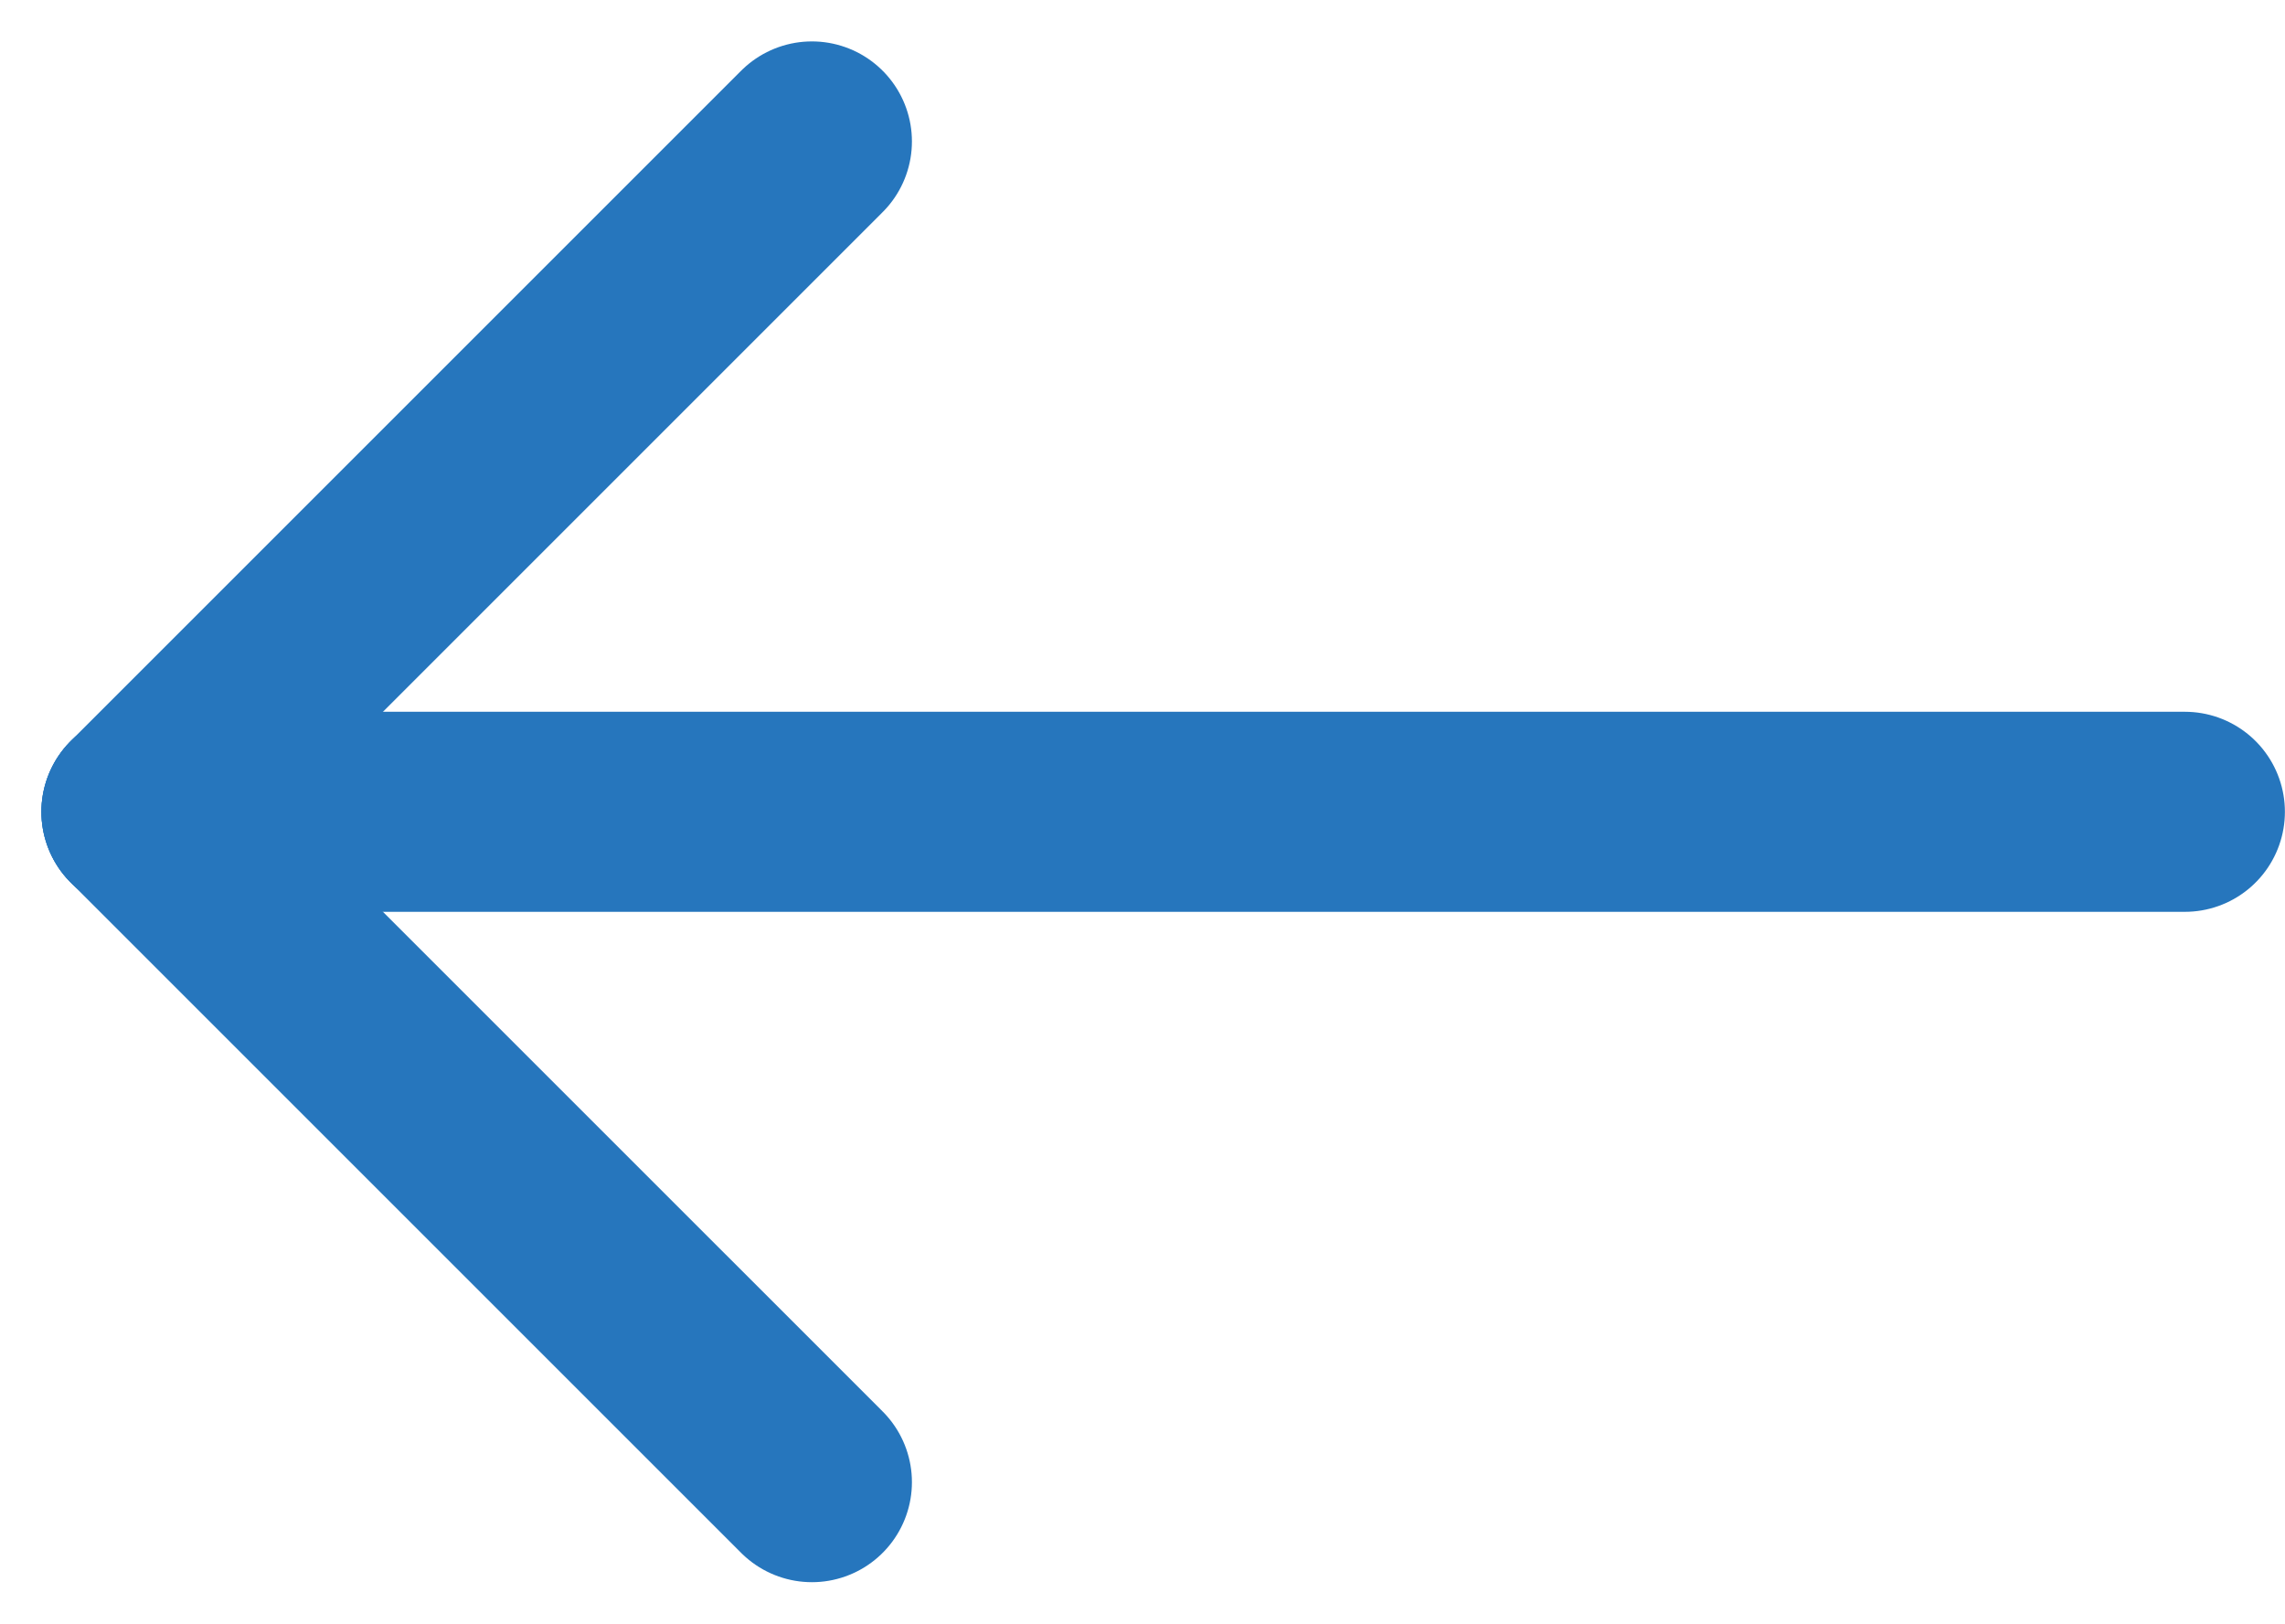 <svg xmlns="http://www.w3.org/2000/svg" width="22.842" height="16.233" viewBox="0 0 22.842 16.233">
  <g id="Group_57" data-name="Group 57" transform="translate(1.414 1.414)">
    <line id="Line_11" data-name="Line 11" y1="6.702" x2="6.702" transform="translate(0 0)" fill="none" stroke="#2676bd" stroke-linecap="round" stroke-miterlimit="10" stroke-width="2"/>
    <line id="Line_12" data-name="Line 12" x2="20.427" transform="translate(0 6.702)" fill="none" stroke="#2676bd" stroke-linecap="round" stroke-width="2"/>
    <line id="Line_13" data-name="Line 13" x2="6.702" y2="6.702" transform="translate(0 6.702)" fill="none" stroke="#2676bd" stroke-linecap="round" stroke-miterlimit="10" stroke-width="2"/>
  </g>
</svg>
